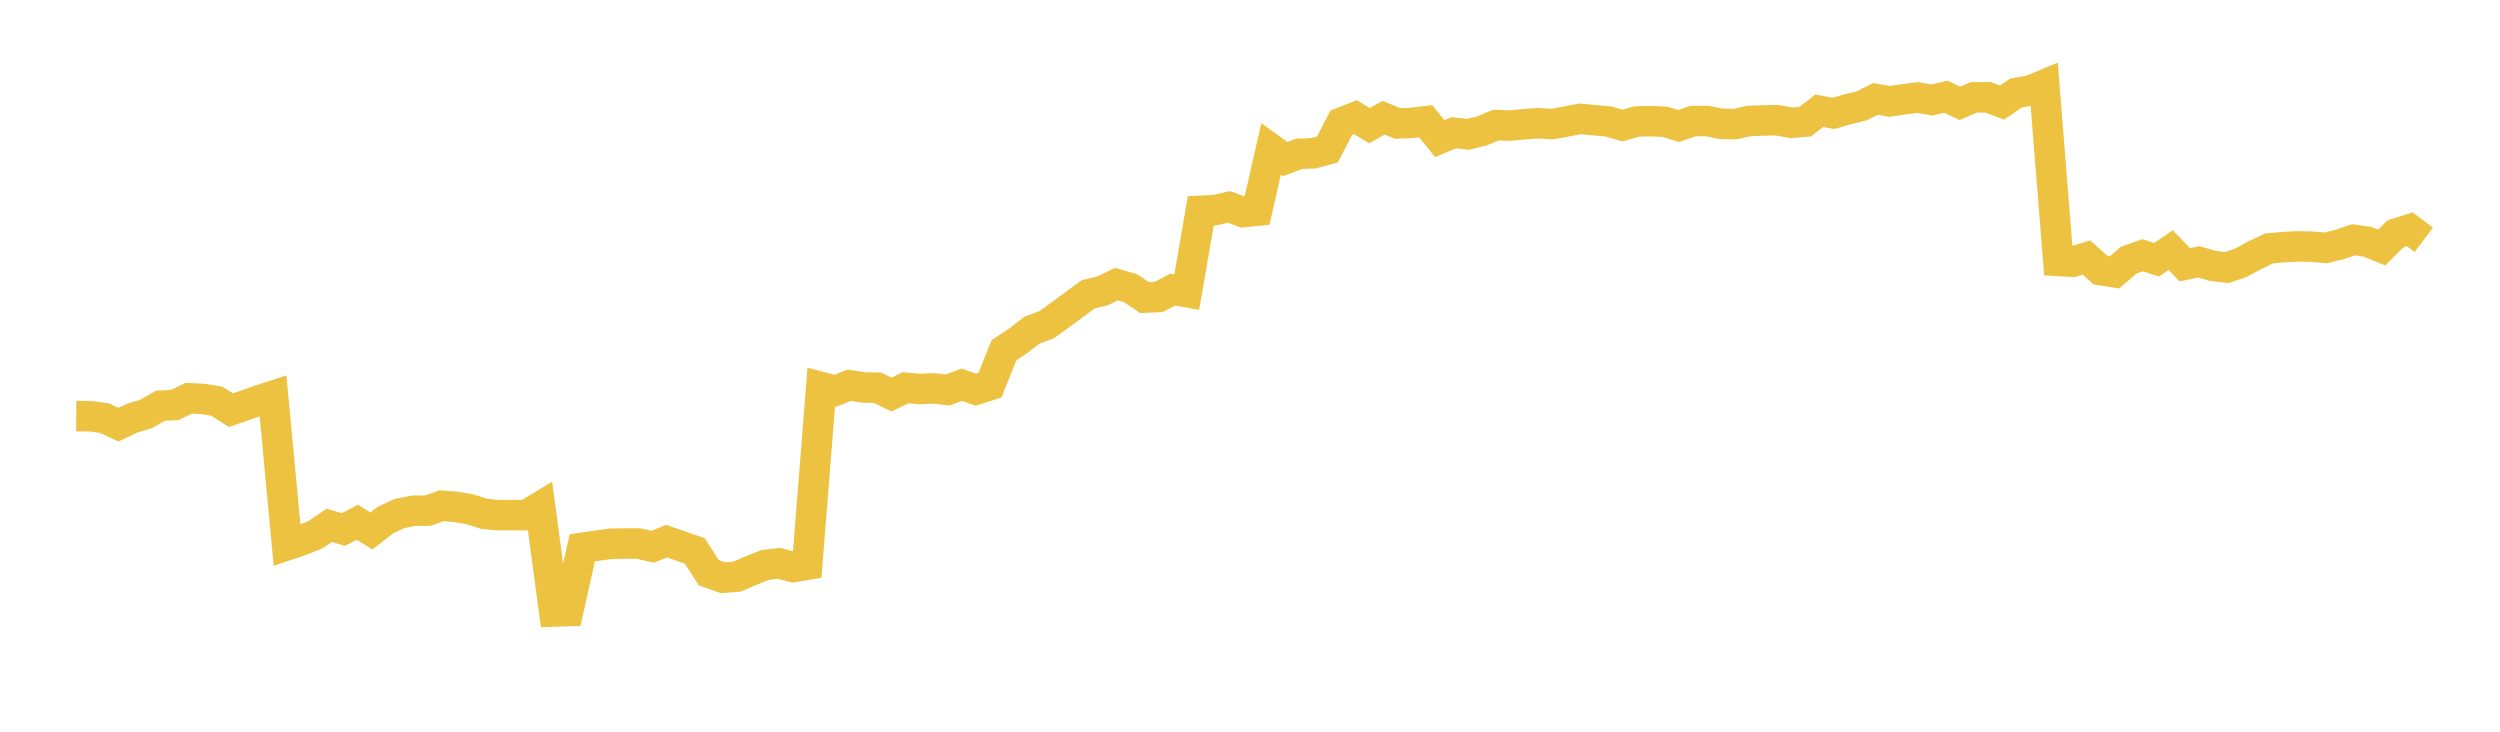 <svg width="164" height="48" xmlns="http://www.w3.org/2000/svg" xmlns:xlink="http://www.w3.org/1999/xlink"><path fill="none" stroke="rgb(237,194,64)" stroke-width="2" d="M5,27.296L5.922,27.304L6.844,27.427L7.766,27.859L8.689,27.423L9.611,27.143L10.533,26.612L11.455,26.572L12.377,26.125L13.299,26.169L14.222,26.318L15.144,26.91L16.066,26.592L16.988,26.264L17.91,25.964L18.832,35.764L19.754,35.454L20.677,35.085L21.599,34.464L22.521,34.738L23.443,34.261L24.365,34.829L25.287,34.115L26.21,33.685L27.132,33.504L28.054,33.499L28.976,33.174L29.898,33.25L30.82,33.407L31.743,33.705L32.665,33.796L33.587,33.793L34.509,33.799L35.431,33.242L36.353,40.113L37.275,40.083L38.198,35.936L39.12,35.804L40.042,35.672L40.964,35.655L41.886,35.655L42.808,35.869L43.731,35.497L44.653,35.823L45.575,36.137L46.497,37.574L47.419,37.899L48.341,37.825L49.263,37.434L50.186,37.063L51.108,36.956L52.03,37.204L52.952,37.048L53.874,25.391L54.796,25.633L55.719,25.271L56.641,25.418L57.563,25.436L58.485,25.883L59.407,25.436L60.329,25.519L61.251,25.481L62.174,25.58L63.096,25.244L64.018,25.563L64.94,25.271L65.862,22.972L66.784,22.364L67.707,21.653L68.629,21.316L69.551,20.663L70.473,19.975L71.395,19.3L72.317,19.085L73.24,18.636L74.162,18.903L75.084,19.525L76.006,19.483L76.928,19L77.85,19.166L78.772,13.83L79.695,13.785L80.617,13.575L81.539,13.914L82.461,13.821L83.383,9.772L84.305,10.436L85.228,10.092L86.15,10.056L87.072,9.81L87.994,8.046L88.916,7.684L89.838,8.243L90.76,7.725L91.683,8.099L92.605,8.062L93.527,7.958L94.449,9.094L95.371,8.707L96.293,8.813L97.216,8.589L98.138,8.204L99.06,8.239L99.982,8.149L100.904,8.084L101.826,8.142L102.749,7.97L103.671,7.796L104.593,7.886L105.515,7.97L106.437,8.236L107.359,7.972L108.281,7.946L109.204,7.99L110.126,8.266L111.048,7.944L111.97,7.935L112.892,8.121L113.814,8.144L114.737,7.933L115.659,7.905L116.581,7.884L117.503,8.059L118.425,7.981L119.347,7.265L120.269,7.439L121.192,7.172L122.114,6.947L123.036,6.488L123.958,6.649L124.88,6.516L125.802,6.396L126.725,6.564L127.647,6.343L128.569,6.778L129.491,6.384L130.413,6.385L131.335,6.73L132.257,6.099L133.18,5.94L134.102,5.557L135.024,17.118L135.946,17.172L136.868,16.891L137.79,17.719L138.713,17.865L139.635,17.069L140.557,16.742L141.479,17.036L142.401,16.407L143.323,17.368L144.246,17.178L145.168,17.446L146.09,17.552L147.012,17.233L147.934,16.729L148.856,16.296L149.778,16.213L150.701,16.163L151.623,16.179L152.545,16.263L153.467,16.046L154.389,15.73L155.311,15.862L156.234,16.236L157.156,15.331L158.078,15.038L159,15.73"></path></svg>